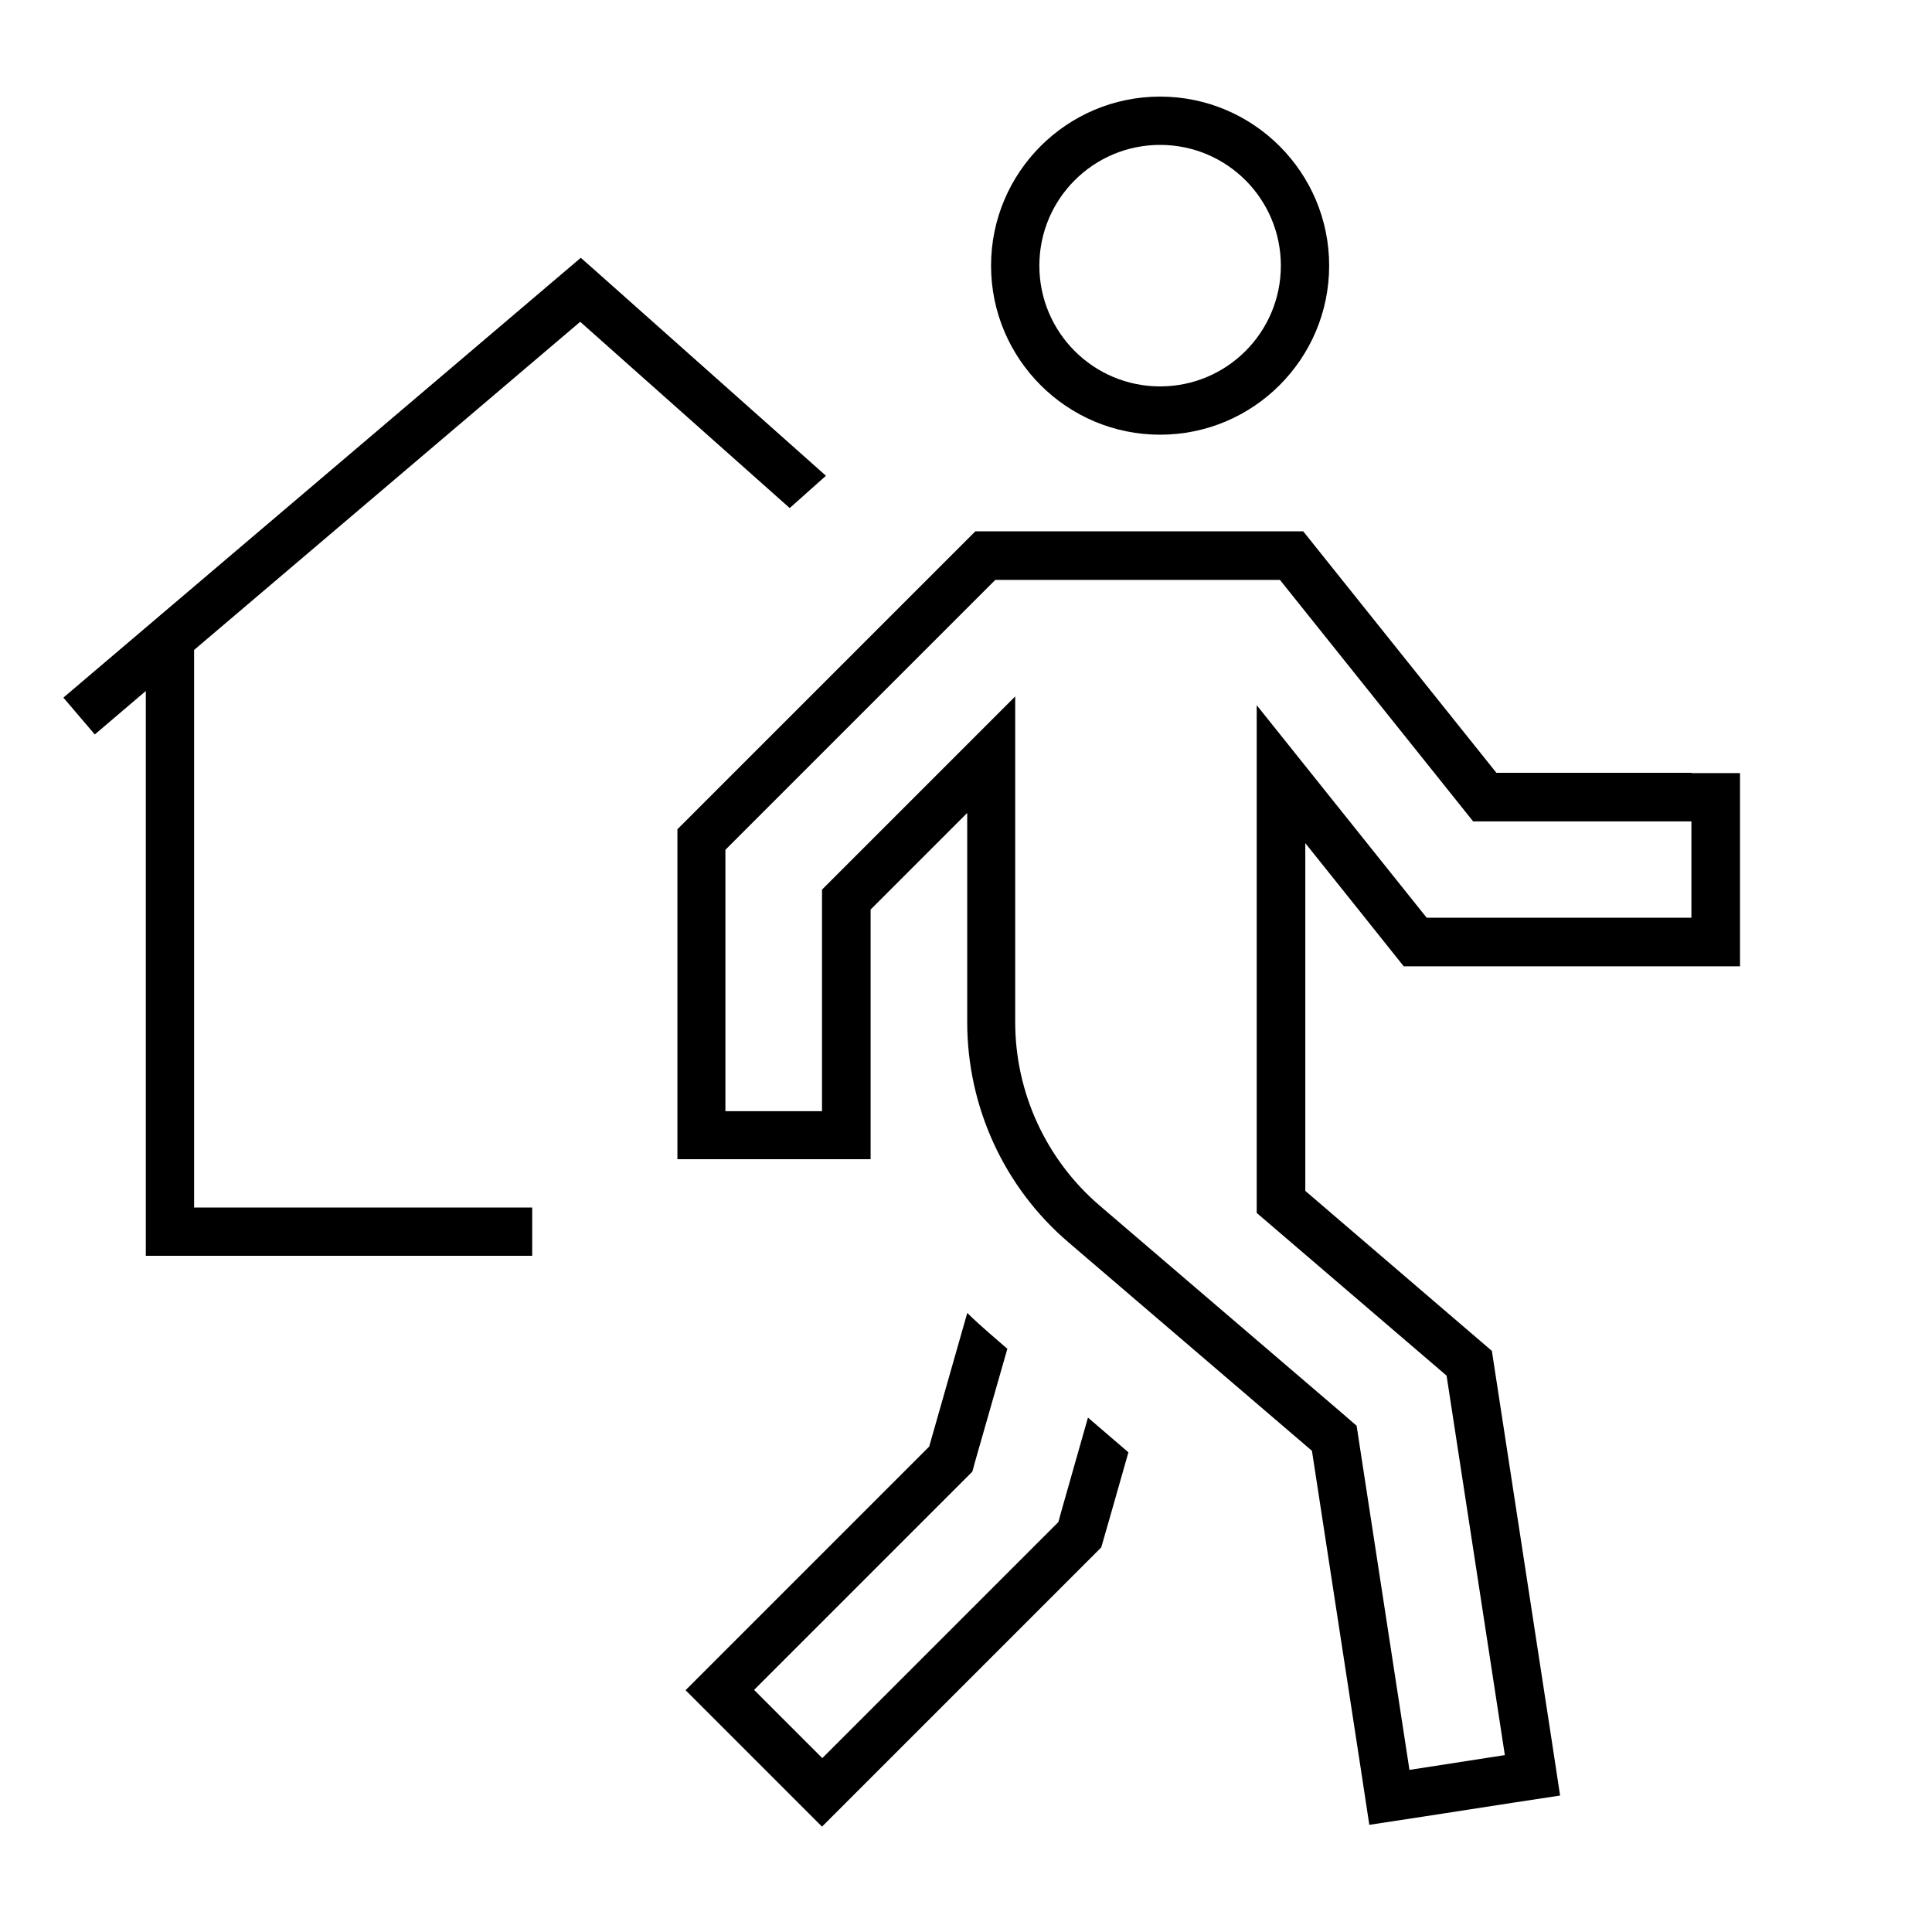<svg xmlns="http://www.w3.org/2000/svg" viewBox="0 0 640 640"><!--! Font Awesome Pro 7.1.0 by @fontawesome - https://fontawesome.com License - https://fontawesome.com/license (Commercial License) Copyright 2025 Fonticons, Inc. --><path fill="currentColor" d="M560.3 256L495.7 256L431.7 176L323.1 176L224.4 274.7L224.4 384L288.4 384L288.4 301.3L320.4 269.3L320.4 338.6C320.4 366.6 332.6 393.3 353.9 411.5L434.6 480.6L451.2 588.7L453.6 604.5C461.5 603.3 477.3 600.9 501 597.2L516.8 594.8L514.4 579L494.2 447.5L432.4 394.5L432.4 279.3C443 292.5 453.8 306.1 465 320.1L576.4 320.1L576.4 256.1L560.4 256.1zM560.3 272L560.3 304L472.6 304C454.2 281 435.4 257.5 416.3 233.6L416.3 401.8L421.9 406.6L479.2 455.7L498.5 581.4L466.9 586.3L450.3 478.2L449.4 472.3L444.9 468.4L364.2 399.3C346.5 384.1 336.3 361.9 336.3 338.6L336.3 230.7C318.9 248.1 299.1 267.9 277 290L272.3 294.7L272.3 368.1L240.3 368.1L240.3 281.5L329.7 192.1L424 192.1L483.2 266.1L488 272.1L560.3 272.1zM384.3 48C406.4 48 424.3 65.9 424.3 88C424.3 110.1 406.4 128 384.3 128C362.2 128 344.3 110.1 344.3 88C344.3 65.9 362.2 48 384.3 48zM440.3 88C440.3 57.1 415.2 32 384.3 32C353.4 32 328.3 57.1 328.3 88C328.3 118.9 353.4 144 384.3 144C415.2 144 440.3 118.9 440.3 88zM320.4 435L307.8 479.2L249.7 537.3C242.2 544.8 234.6 552.4 227.1 559.9C232.8 565.6 244.1 576.9 261 593.8L272.3 605.1C280.5 596.9 309.4 568 358.9 518.5L364.8 512.6C365.6 509.9 368.6 499.4 373.8 481.1L360.4 469.6L351.7 500.2L350.6 504.2L347.7 507.1L283.7 571.1L272.4 582.4L249.8 559.8L261.1 548.5L319.2 490.4L322.1 487.5L323.2 483.5L333.7 446.8L327.8 441.7C325.3 439.5 322.8 437.3 320.4 434.9zM197.6 90L192.4 85.4L187.1 89.9L27.1 225.9L21 231.1L31.4 243.3C34.7 240.5 40.3 235.7 48.3 228.9L48.3 416L176.3 416L176.3 400L64.3 400L64.3 215.3L192.2 106.6L261.6 168.3L273.6 157.6L197.6 90z"/></svg>